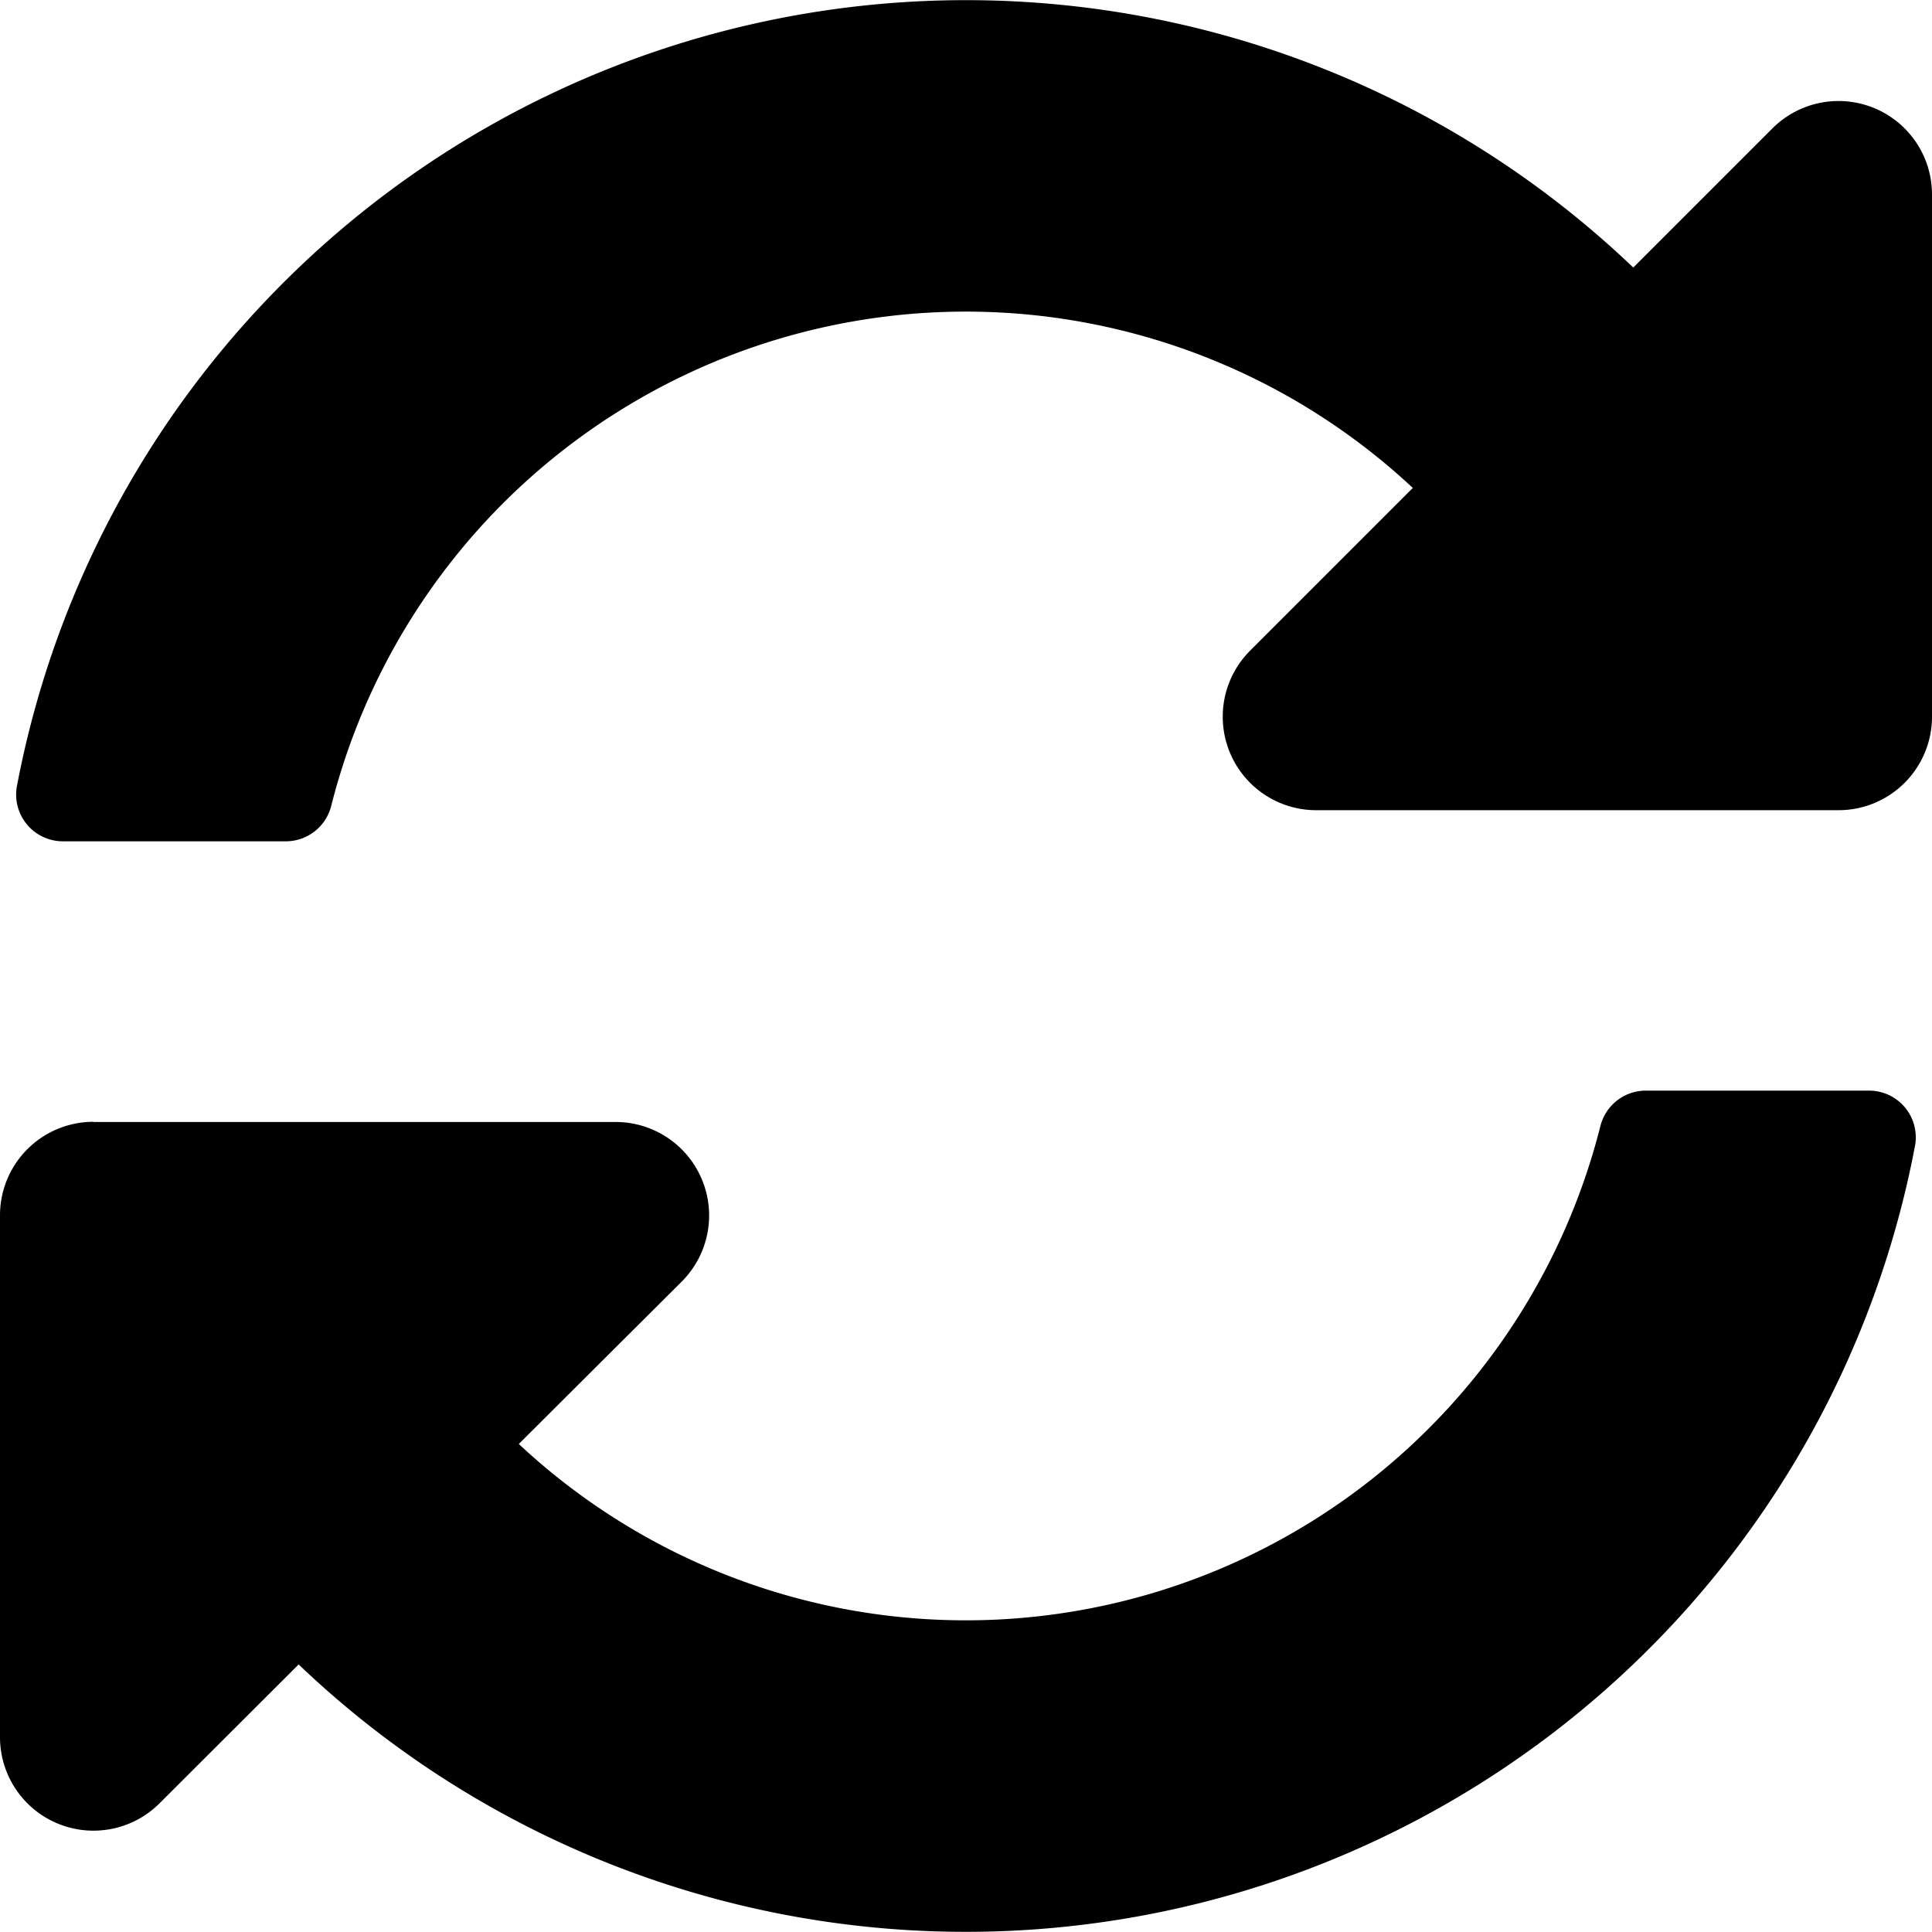 <svg xmlns="http://www.w3.org/2000/svg" width="29.557" height="29.557" viewBox="0 0 29.557 29.557"><path d="M22.177,8.028A10.014,10.014,0,0,0,5.631,12.889a.717.717,0,0,1-.694.545H1.522a.715.715,0,0,1-.7-.845A14.78,14.78,0,0,1,25.55,4.656l2.128-2.128A1.43,1.43,0,0,1,30.12,3.539v7.989a1.43,1.43,0,0,1-1.43,1.43H20.7a1.43,1.43,0,0,1-1.011-2.442Zm-20.185,9.7H9.981a1.43,1.43,0,0,1,1.011,2.442L8.5,22.654a10.014,10.014,0,0,0,16.546-4.861.717.717,0,0,1,.694-.545H29.16a.715.715,0,0,1,.7.845A14.78,14.78,0,0,1,5.132,26.027L3,28.155A1.43,1.43,0,0,1,.563,27.144V19.155A1.43,1.43,0,0,1,1.993,17.725Z" transform="translate(-0.563 -0.563)"></path></svg>